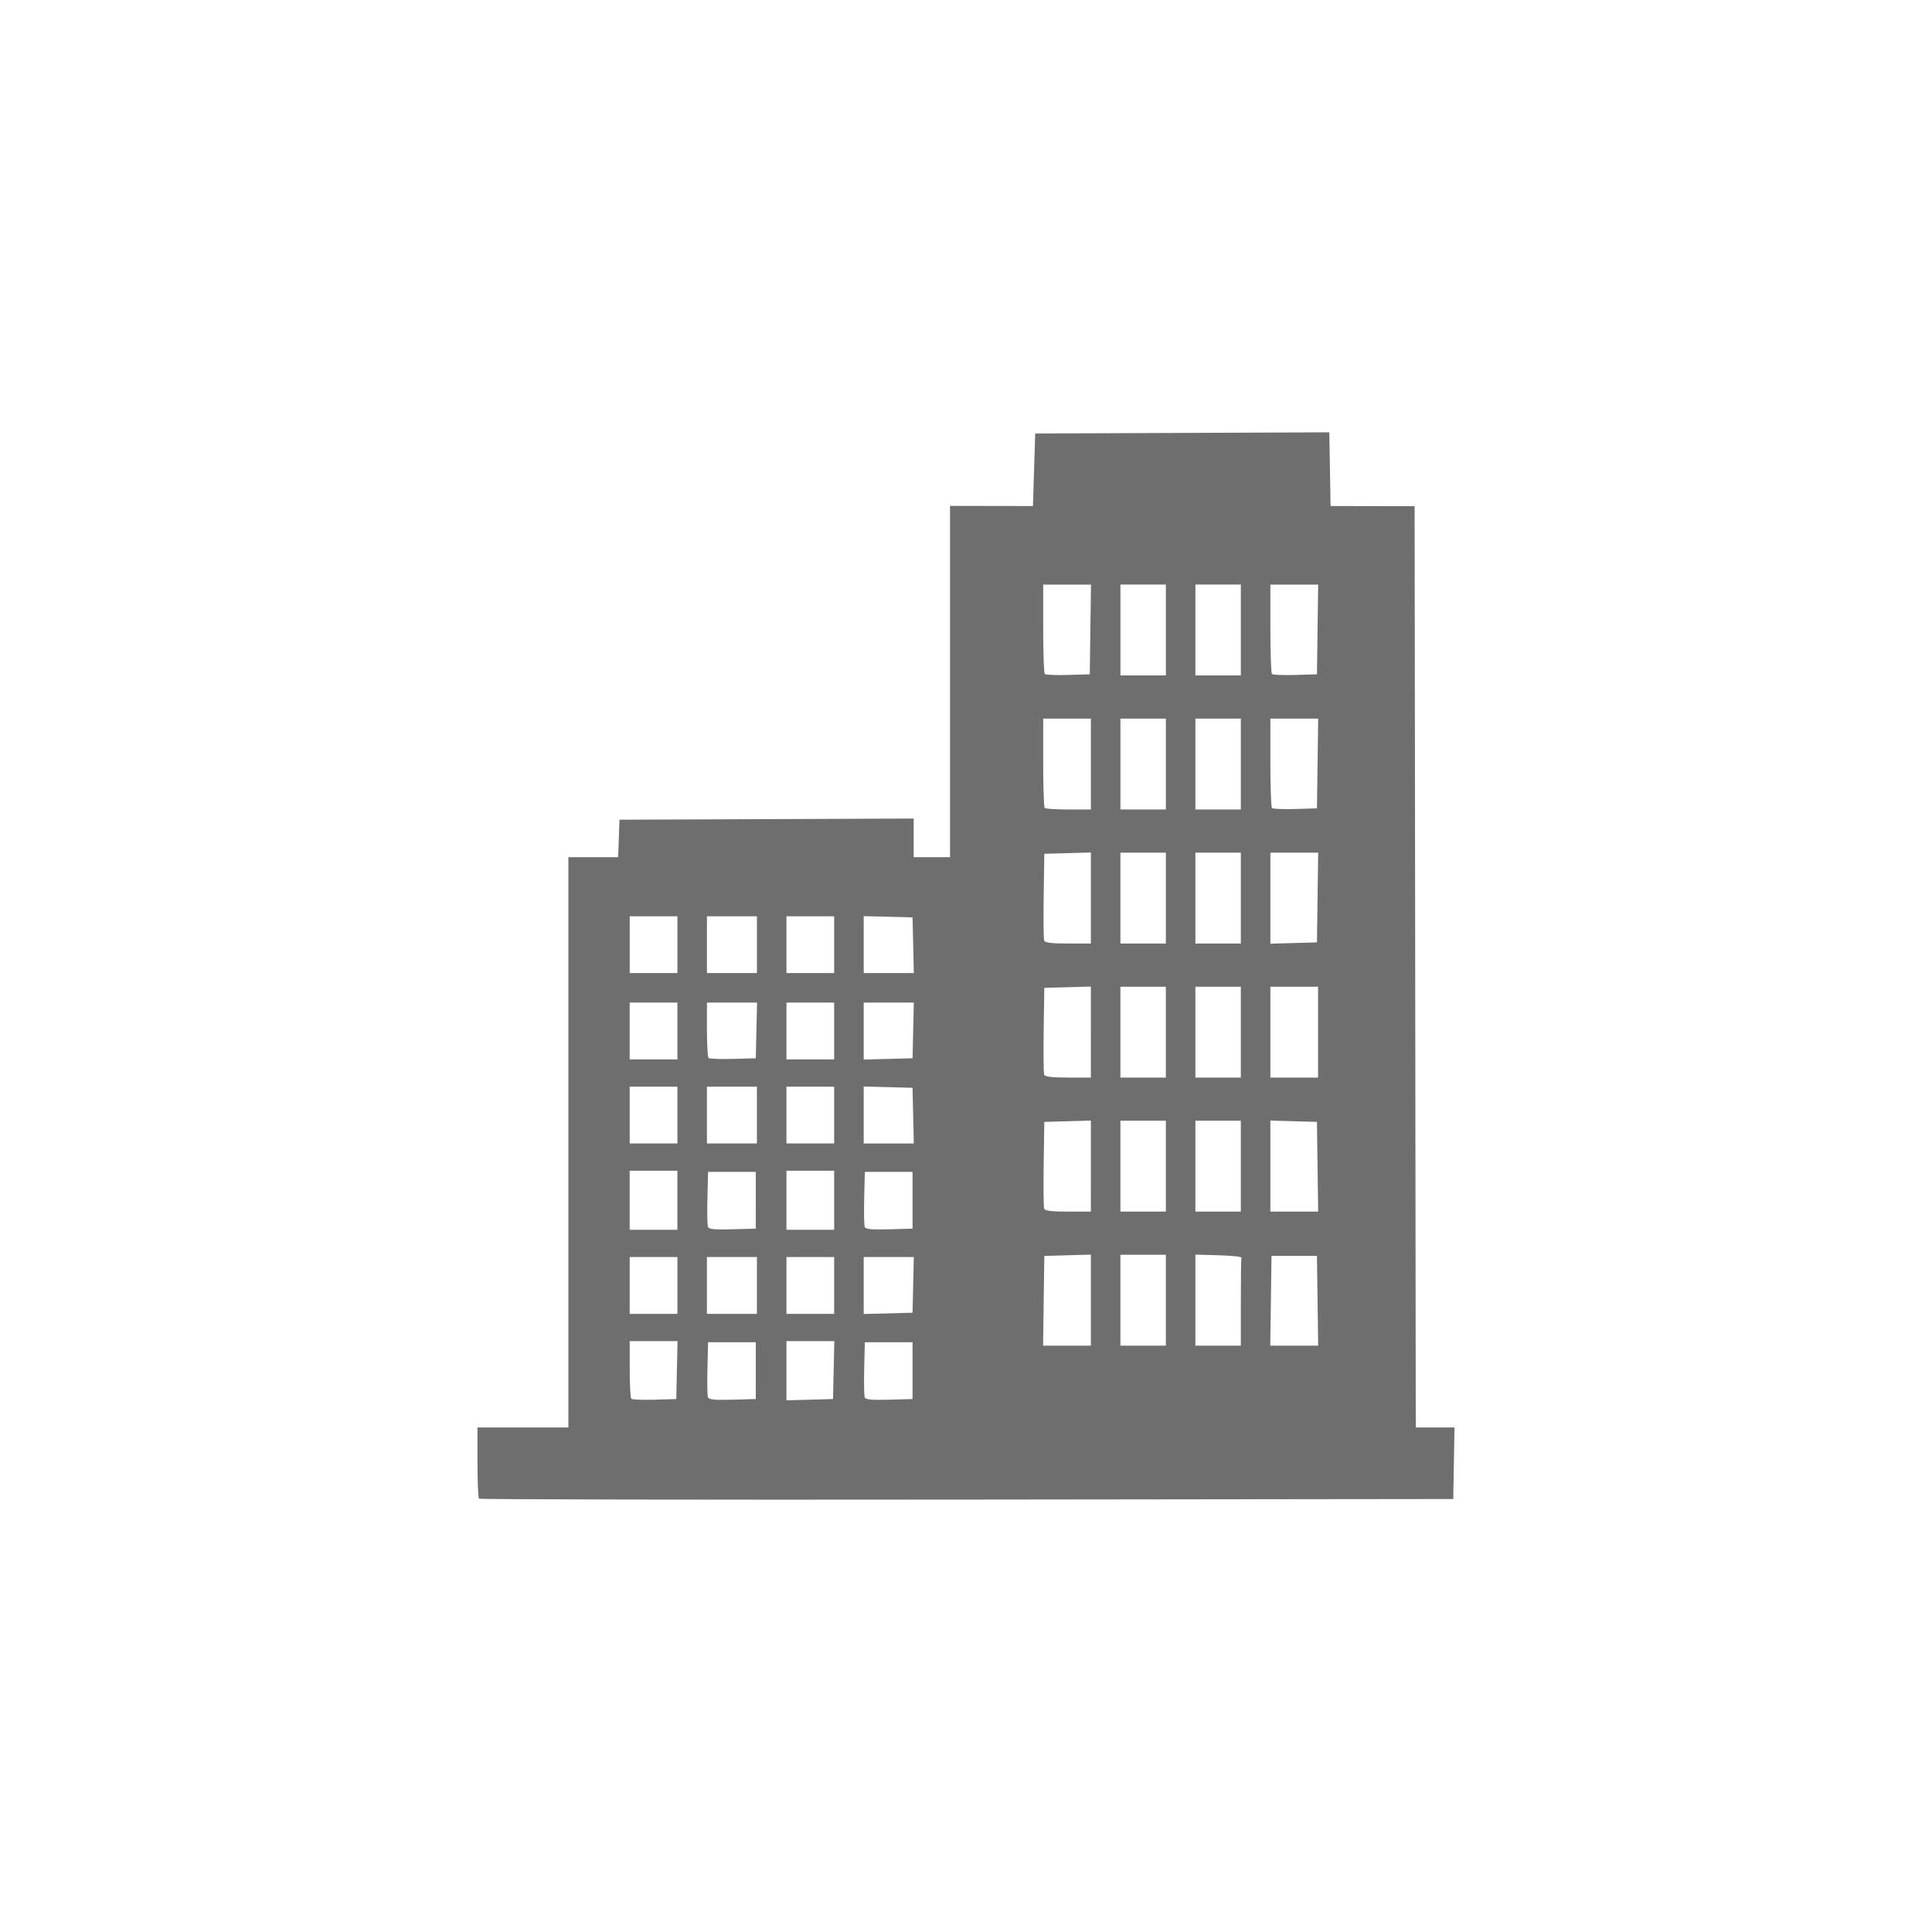 <?xml version="1.0" encoding="UTF-8" standalone="no"?>
<svg
   xmlns:dc="http://purl.org/dc/elements/1.1/"
   xmlns:cc="http://creativecommons.org/ns#"
   xmlns:rdf="http://www.w3.org/1999/02/22-rdf-syntax-ns#"
   xmlns:svg="http://www.w3.org/2000/svg"
   xmlns="http://www.w3.org/2000/svg"
   xmlns:sodipodi="http://sodipodi.sourceforge.net/DTD/sodipodi-0.dtd"
   xmlns:inkscape="http://www.inkscape.org/namespaces/inkscape"
   width="300"
   height="300"
   viewBox="0 0 300 300"
   fill="none"
   version="1.1"
   id="svg4487"
   sodipodi:docname="apart-hause.svg"
   inkscape:version="0.92.1 r15371">
  <defs
     id="defs4491" />
  <sodipodi:namedview
     pagecolor="#ffffff"
     bordercolor="#666666"
     borderopacity="1"
     objecttolerance="10"
     gridtolerance="10"
     guidetolerance="10"
     inkscape:pageopacity="0"
     inkscape:pageshadow="2"
     inkscape:window-width="1920"
     inkscape:window-height="1027"
     id="namedview4489"
     showgrid="false"
     inkscape:zoom="1.2942004"
     inkscape:cx="14.916462"
     inkscape:cy="189.7024"
     inkscape:window-x="-8"
     inkscape:window-y="-8"
     inkscape:window-maximized="1"
     inkscape:current-layer="svg4487" />
  <path
     d="m 74.38,232.707 c -0.13,-0.13 -0.236,-2.67 -0.236,-5.645 v -5.409 h 7.056 7.056 v -44.274 -44.274 h 3.866 3.866 l 0.102,-2.91 0.102,-2.91 22.842,-0.091 22.842,-0.091 v 3.001 3.001 h 2.822 2.822 v -27.277 -27.277 l 6.438,0.013 6.438,0.013 0.176,-5.632 0.176,-5.632 22.834,-0.091 22.834,-0.091 0.097,5.72 0.097,5.72 6.526,0.015 6.526,0.015 0.089,71.526 0.089,71.526 h 3.007 3.007 l -0.097,5.556 -0.097,5.556 -75.523,0.089 c -41.538,0.049 -75.629,-0.017 -75.759,-0.147 z m 30.731,-19.962 0.099,-4.498 h -3.715 -3.715 v 4.351 c 0,2.393 0.111,4.462 0.247,4.598 0.136,0.136 1.763,0.202 3.616,0.147 l 3.369,-0.1 z m 12.248,0.088 v -4.41 h -3.704 -3.704 l -0.1,4.035 c -0.055,2.219 -0.018,4.249 0.082,4.51 0.14,0.365 1.022,0.452 3.805,0.374 l 3.622,-0.101 z m 12.093,-0.088 0.099,-4.498 h -3.715 -3.715 v 4.598 4.598 l 3.616,-0.101 3.616,-0.101 z m 12.248,0.088 v -4.41 h -3.704 -3.704 l -0.1,4.035 c -0.055,2.219 -0.018,4.249 0.082,4.51 0.14,0.365 1.022,0.452 3.805,0.374 l 3.622,-0.101 z m 27.693,-10.948 v -7.068 l -3.616,0.101 -3.616,0.101 -0.096,6.967 -0.096,6.967 h 3.712 3.712 z m 11.642,0.012 v -7.056 h -3.528 -3.528 v 7.056 7.056 h 3.528 3.528 z m 11.642,0.353 c 0,-3.687 0.04,-6.822 0.088,-6.967 0.049,-0.146 -1.539,-0.31 -3.528,-0.365 l -3.616,-0.101 v 7.068 7.068 h 3.528 3.528 z m 11.914,-0.265 -0.096,-6.967 h -3.528 -3.528 l -0.096,6.967 -0.096,6.967 h 3.719 3.719 z m -99.403,-2.381 v -4.41 h -3.704 -3.704 v 4.41 4.41 h 3.704 3.704 z m 12.347,0 v -4.41 h -3.881 -3.881 v 4.41 4.41 h 3.881 3.881 z m 11.994,0 v -4.41 h -3.704 -3.704 v 4.41 4.41 h 3.704 3.704 z m 12.27,-0.088 0.099,-4.322 h -3.891 -3.891 v 4.422 4.422 l 3.792,-0.1 3.792,-0.1 z m -36.612,-13.141 v -4.586 h -3.704 -3.704 v 4.586 4.586 h 3.704 3.704 z m 12.171,0 v -4.41 h -3.704 -3.704 l -0.1,4.035 c -0.055,2.219 -0.018,4.249 0.082,4.51 0.14,0.365 1.022,0.452 3.805,0.374 l 3.622,-0.101 z m 12.171,0 v -4.586 h -3.704 -3.704 v 4.586 4.586 h 3.704 3.704 z m 12.171,0 v -4.41 h -3.704 -3.704 l -0.1,4.035 c -0.055,2.219 -0.018,4.249 0.082,4.51 0.14,0.365 1.022,0.452 3.805,0.374 l 3.622,-0.101 z m 27.693,-5.304 v -7.068 l -3.616,0.101 -3.616,0.101 -0.097,6.515 c -0.053,3.583 -0.018,6.719 0.077,6.967 0.125,0.326 1.159,0.452 3.712,0.452 h 3.539 z m 11.642,0.012 v -7.056 h -3.528 -3.528 v 7.056 7.056 h 3.528 3.528 z m 11.642,0 v -7.056 h -3.528 -3.528 v 7.056 7.056 h 3.528 3.528 z m 11.914,0.088 -0.096,-6.967 -3.616,-0.101 -3.616,-0.101 v 7.068 7.068 h 3.712 3.712 z m -99.403,-8.026 v -4.41 h -3.704 -3.704 v 4.41 4.41 h 3.704 3.704 z m 12.347,0 v -4.41 h -3.881 -3.881 v 4.41 4.41 h 3.881 3.881 z m 11.994,0 v -4.41 h -3.704 -3.704 v 4.41 4.41 h 3.704 3.704 z m 12.27,0.088 -0.099,-4.322 -3.792,-0.1 -3.792,-0.1 v 4.422 4.422 h 3.891 3.891 z m 27.594,-12.977 v -7.068 l -3.616,0.101 -3.616,0.101 -0.097,6.515 c -0.053,3.583 -0.018,6.719 0.077,6.967 0.125,0.326 1.159,0.452 3.712,0.452 h 3.539 z m 11.642,0.012 v -7.056 h -3.528 -3.528 v 7.056 7.056 h 3.528 3.528 z m 11.642,0 v -7.056 h -3.528 -3.528 v 7.056 7.056 h 3.528 3.528 z m 11.994,0 v -7.056 h -3.704 -3.704 v 7.056 7.056 h 3.704 3.704 z m -99.483,-0.176 v -4.41 h -3.704 -3.704 v 4.41 4.41 h 3.704 3.704 z m 12.27,-0.088 0.099,-4.322 h -3.891 -3.891 v 4.175 c 0,2.296 0.111,4.286 0.247,4.421 0.136,0.136 1.842,0.202 3.792,0.147 l 3.546,-0.1 0.099,-4.322 z m 12.072,0.088 v -4.41 h -3.704 -3.704 v 4.41 4.41 h 3.704 3.704 z m 12.27,-0.088 0.099,-4.322 h -3.891 -3.891 v 4.422 4.422 l 3.792,-0.1 3.792,-0.1 z M 105.188,146.687 v -4.41 h -3.704 -3.704 v 4.41 4.41 h 3.704 3.704 z m 12.347,0 v -4.41 h -3.881 -3.881 v 4.41 4.41 h 3.881 3.881 z m 11.994,0 v -4.41 h -3.704 -3.704 v 4.41 4.41 h 3.704 3.704 z m 12.27,0.088 -0.099,-4.322 -3.792,-0.1 -3.792,-0.1 v 4.422 4.422 h 3.891 3.891 z m 27.594,-7.332 v -7.068 l -3.616,0.101 -3.616,0.101 -0.097,6.515 c -0.053,3.583 -0.018,6.719 0.077,6.967 0.125,0.326 1.159,0.452 3.712,0.452 h 3.539 z m 11.642,0.012 v -7.056 h -3.528 -3.528 v 7.056 7.056 h 3.528 3.528 z m 11.642,0 v -7.056 h -3.528 -3.528 v 7.056 7.056 h 3.528 3.528 z m 11.914,-0.088 0.096,-6.967 h -3.712 -3.712 v 7.068 7.068 l 3.616,-0.101 3.616,-0.101 z m -35.197,-20.726 v -7.056 h -3.704 -3.704 v 6.82 c 0,3.751 0.106,6.926 0.235,7.056 0.129,0.129 1.796,0.235 3.704,0.235 h 3.469 z m 11.642,0 v -7.056 h -3.528 -3.528 v 7.056 7.056 h 3.528 3.528 z m 11.642,0 v -7.056 h -3.528 -3.528 v 7.056 7.056 h 3.528 3.528 z m 11.914,-0.088 0.096,-6.967 h -3.712 -3.712 v 6.82 c 0,3.751 0.111,6.932 0.247,7.067 0.136,0.136 1.763,0.202 3.616,0.147 l 3.369,-0.1 z m -35.278,-20.814 0.096,-6.967 h -3.712 -3.712 v 6.82 c 0,3.751 0.111,6.932 0.247,7.067 0.136,0.136 1.763,0.202 3.616,0.147 l 3.369,-0.1 z m 11.722,0.088 v -7.056 h -3.528 -3.528 v 7.056 7.056 h 3.528 3.528 z m 11.642,0 v -7.056 h -3.528 -3.528 v 7.056 7.056 h 3.528 3.528 z m 11.914,-0.088 0.096,-6.967 h -3.712 -3.712 v 6.82 c 0,3.751 0.111,6.932 0.247,7.067 0.136,0.136 1.763,0.202 3.616,0.147 l 3.369,-0.1 z"
     id="path4485"
     inkscape:connector-curvature="0"
     style="fill:#6e6e6e" />
</svg>
